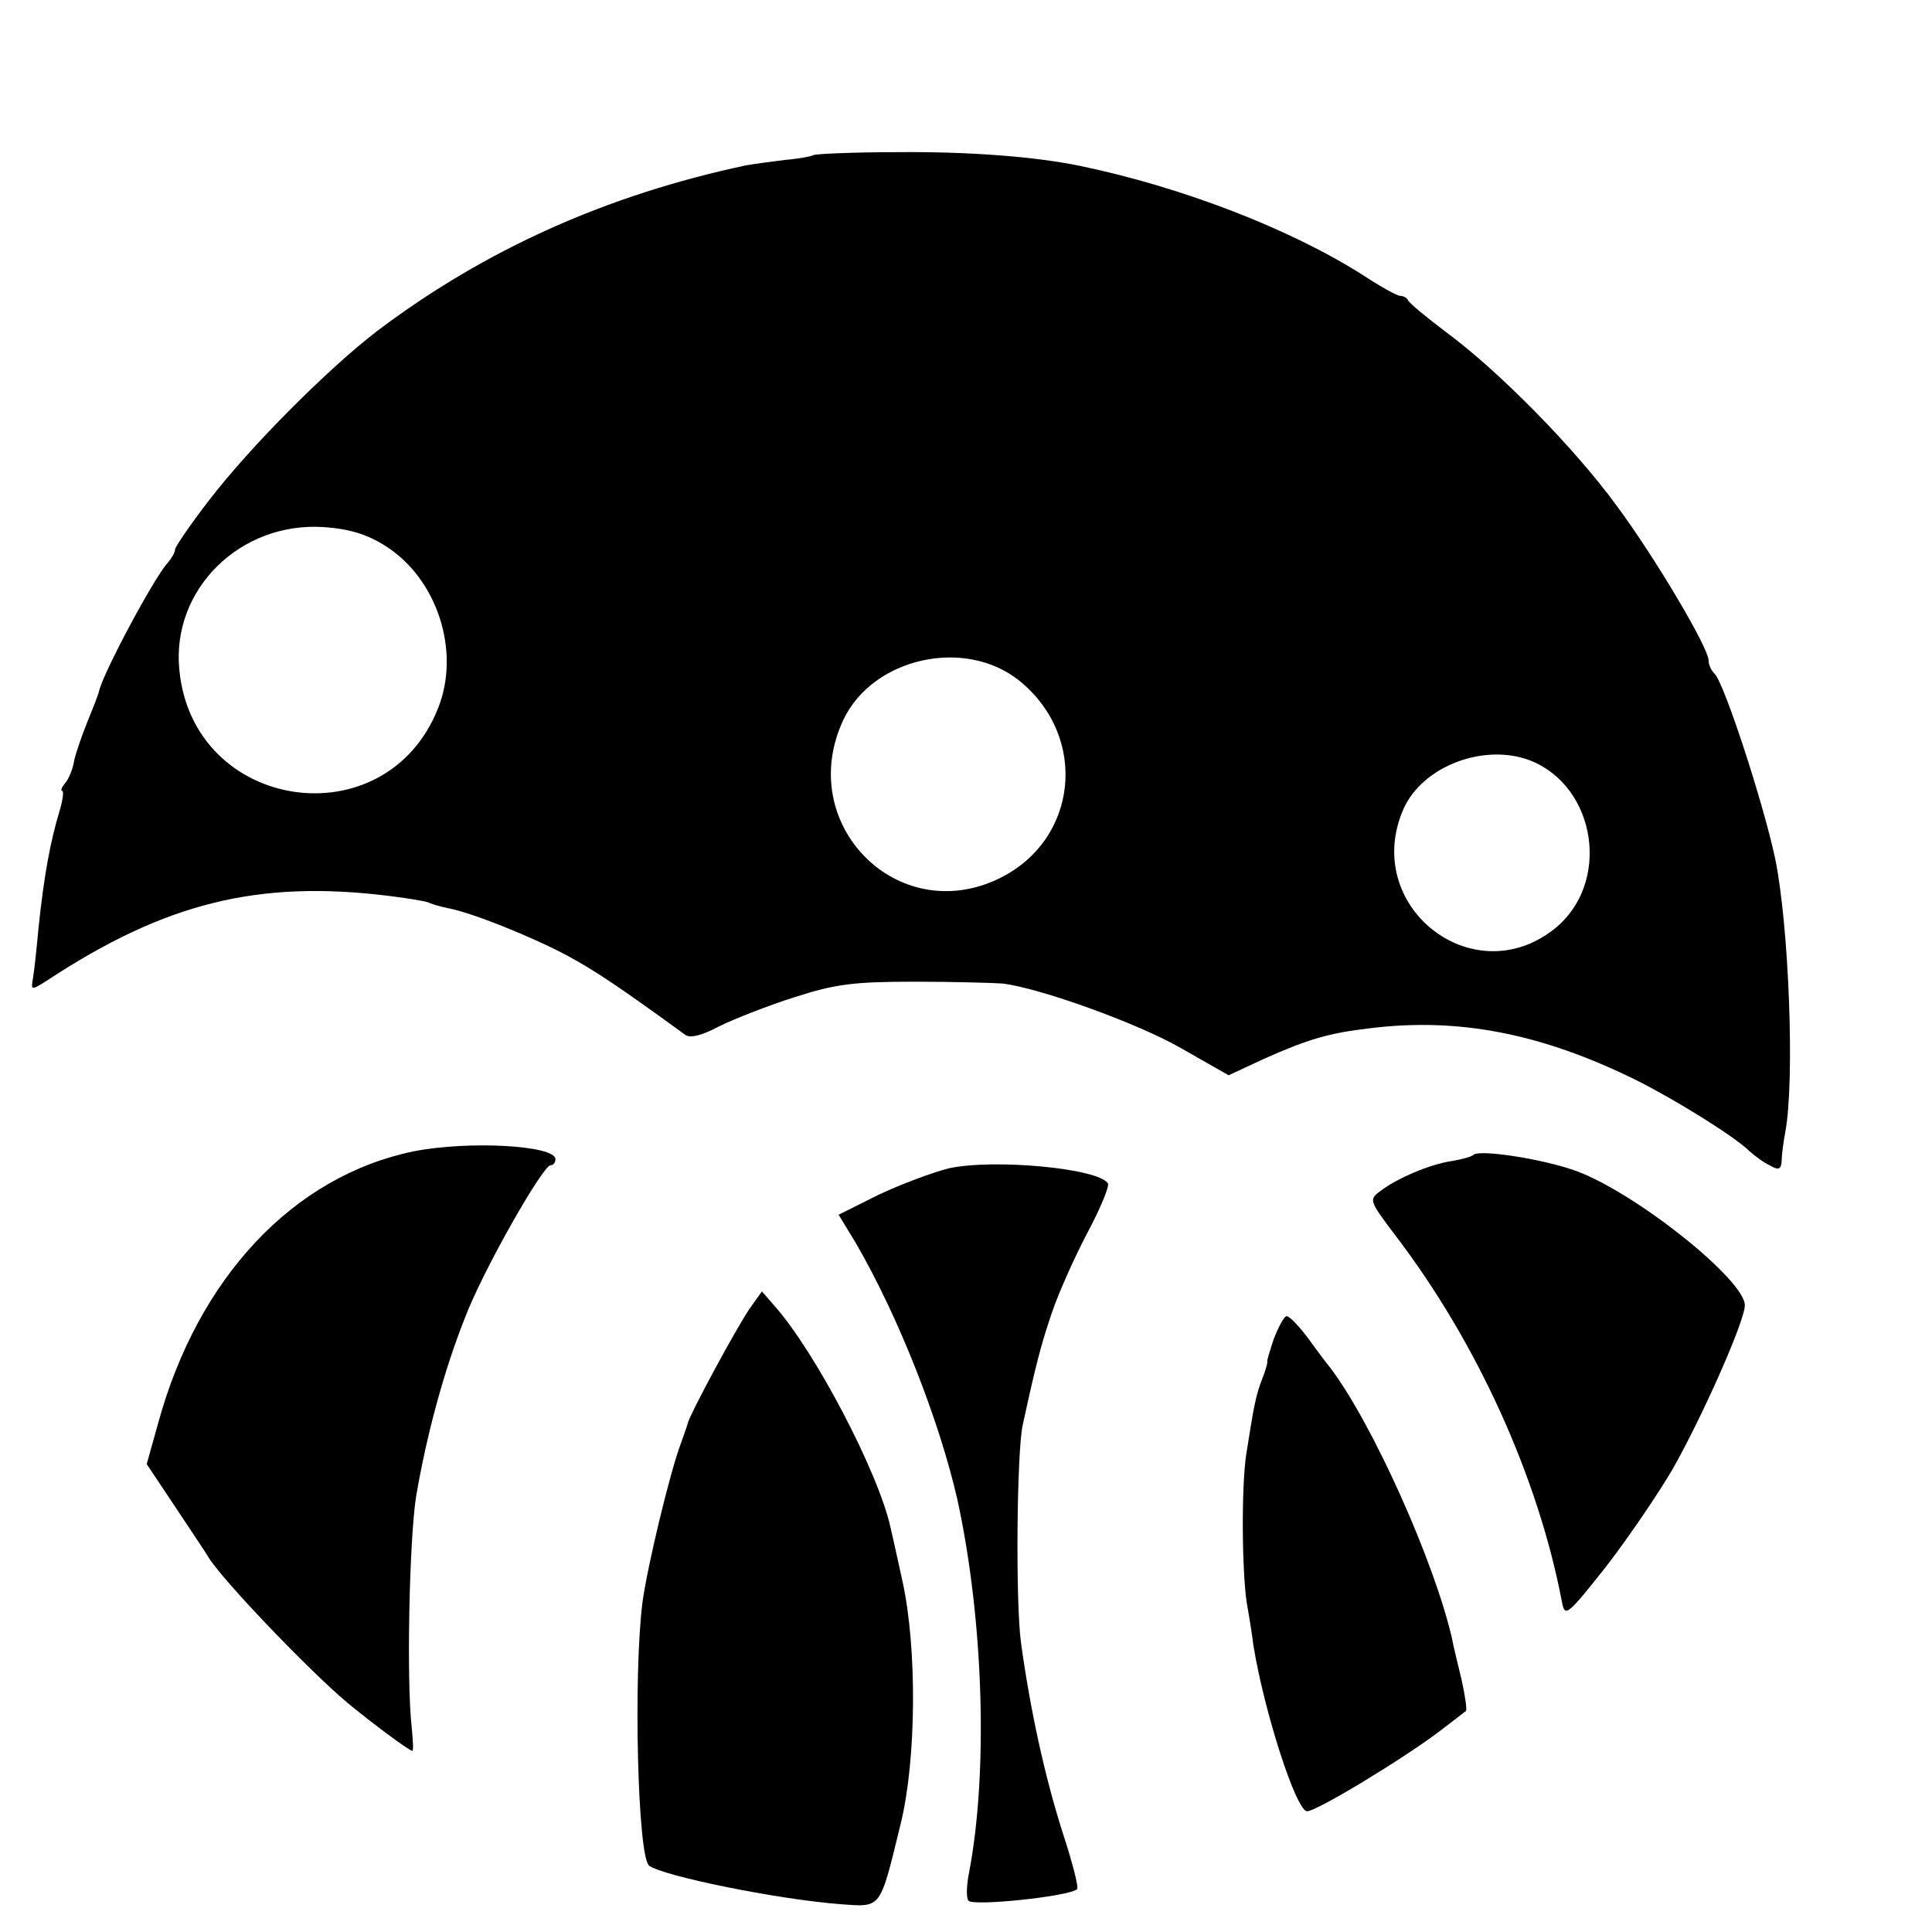 <?xml version="1.0" standalone="no"?>
<!DOCTYPE svg PUBLIC "-//W3C//DTD SVG 20010904//EN"
 "http://www.w3.org/TR/2001/REC-SVG-20010904/DTD/svg10.dtd">
<svg version="1.0" xmlns="http://www.w3.org/2000/svg"
 width="16pt" height="16pt" viewBox="0 0 16 16"
 preserveAspectRatio="xMidYMid meet">
<g transform="translate(0,16) scale(0.005,-0.005)"
fill="#000000" stroke="none">
<path d="M1347 2943 c-3 -2 -24 -6 -48 -8 -24 -3 -53 -7 -64 -9 -230 -49 -431
-139 -610 -274 -81 -62 -210 -191 -279 -281 -31 -40 -56 -77 -56 -81 0 -5 -6
-15 -12 -22 -22 -23 -108 -184 -114 -213 -1 -5 -10 -28 -19 -50 -9 -22 -19
-51 -22 -64 -2 -14 -9 -31 -15 -38 -6 -7 -8 -13 -5 -13 3 0 1 -15 -4 -32 -16
-53 -26 -108 -35 -193 -3 -33 -7 -70 -9 -83 -4 -23 -4 -23 23 -6 196 129 350
167 567 140 32 -4 62 -9 65 -11 4 -2 17 -6 31 -9 39 -7 139 -47 199 -79 46
-25 85 -51 195 -131 8 -6 28 -1 56 14 24 12 80 34 124 48 68 22 98 26 200 26
66 0 131 -2 145 -3 61 -7 225 -66 296 -107 l79 -45 58 27 c74 33 108 43 177
51 147 18 284 -9 440 -86 66 -33 164 -94 188 -118 8 -7 22 -18 33 -23 15 -9
19 -7 20 7 0 10 3 32 6 48 16 85 6 344 -17 454 -20 93 -84 289 -100 305 -6 6
-10 15 -10 22 0 21 -89 171 -152 256 -70 96 -196 224 -283 288 -33 25 -61 48
-63 53 -2 4 -8 7 -13 7 -5 0 -32 15 -61 34 -121 77 -300 146 -468 181 -77 16
-188 24 -302 23 -76 0 -139 -3 -141 -5z m-709 -647 c86 -54 125 -174 88 -268
-86 -220 -407 -173 -429 63 -13 133 101 245 239 236 43 -3 72 -12 102 -31z
m1051 -224 c114 -93 97 -263 -34 -327 -169 -82 -339 91 -258 263 49 103 202
137 292 64z m844 -131 c112 -43 136 -205 41 -280 -136 -107 -320 40 -249 200
32 70 132 108 208 80z"/>
<path d="M685 1293 c-199 -41 -357 -209 -423 -450 l-19 -68 46 -69 c25 -38 51
-76 56 -85 25 -40 167 -188 230 -241 41 -34 103 -80 108 -80 2 0 1 17 -1 38
-9 79 -4 310 7 382 17 101 46 209 81 297 29 77 129 253 142 253 4 0 8 4 8 10
0 23 -144 31 -235 13z"/>
<path d="M2440 1287 c-3 -3 -18 -7 -35 -10 -36 -5 -92 -29 -119 -50 -19 -14
-18 -16 25 -73 136 -178 237 -402 276 -607 5 -26 8 -24 73 58 37 48 86 120
110 161 49 86 120 246 120 272 0 42 -179 185 -278 222 -54 20 -162 37 -172 27z"/>
<path d="M1572 1265 c-28 -7 -81 -27 -117 -44 l-66 -33 28 -46 c71 -122 139
-295 169 -427 43 -198 51 -450 19 -617 -4 -20 -5 -41 -1 -46 6 -10 168 7 180
19 3 3 -8 45 -24 94 -30 94 -54 205 -69 315 -9 66 -7 315 3 360 22 101 30 132
48 185 11 33 38 93 59 133 22 41 37 78 34 82 -16 25 -188 41 -263 25z"/>
<path d="M1242 1033 c-21 -30 -101 -178 -103 -191 -1 -4 -6 -18 -11 -32 -18
-47 -56 -205 -64 -265 -15 -120 -8 -419 11 -435 22 -17 212 -56 318 -64 68 -5
64 -9 99 134 26 107 27 290 3 400 -9 41 -18 82 -20 90 -20 91 -125 292 -193
368 l-20 23 -20 -28z"/>
<path d="M2110 983 c-7 -21 -12 -38 -11 -38 1 0 -2 -13 -8 -28 -11 -28 -14
-44 -27 -127 -8 -55 -7 -190 1 -245 4 -22 9 -53 11 -70 18 -111 71 -275 89
-275 16 0 161 88 220 133 22 17 42 32 43 33 2 2 -1 24 -7 51 -6 26 -14 57 -16
69 -29 127 -132 357 -202 449 -5 6 -21 27 -36 48 -15 20 -31 37 -36 37 -4 0
-13 -17 -21 -37z"/>
</g>
</svg>
